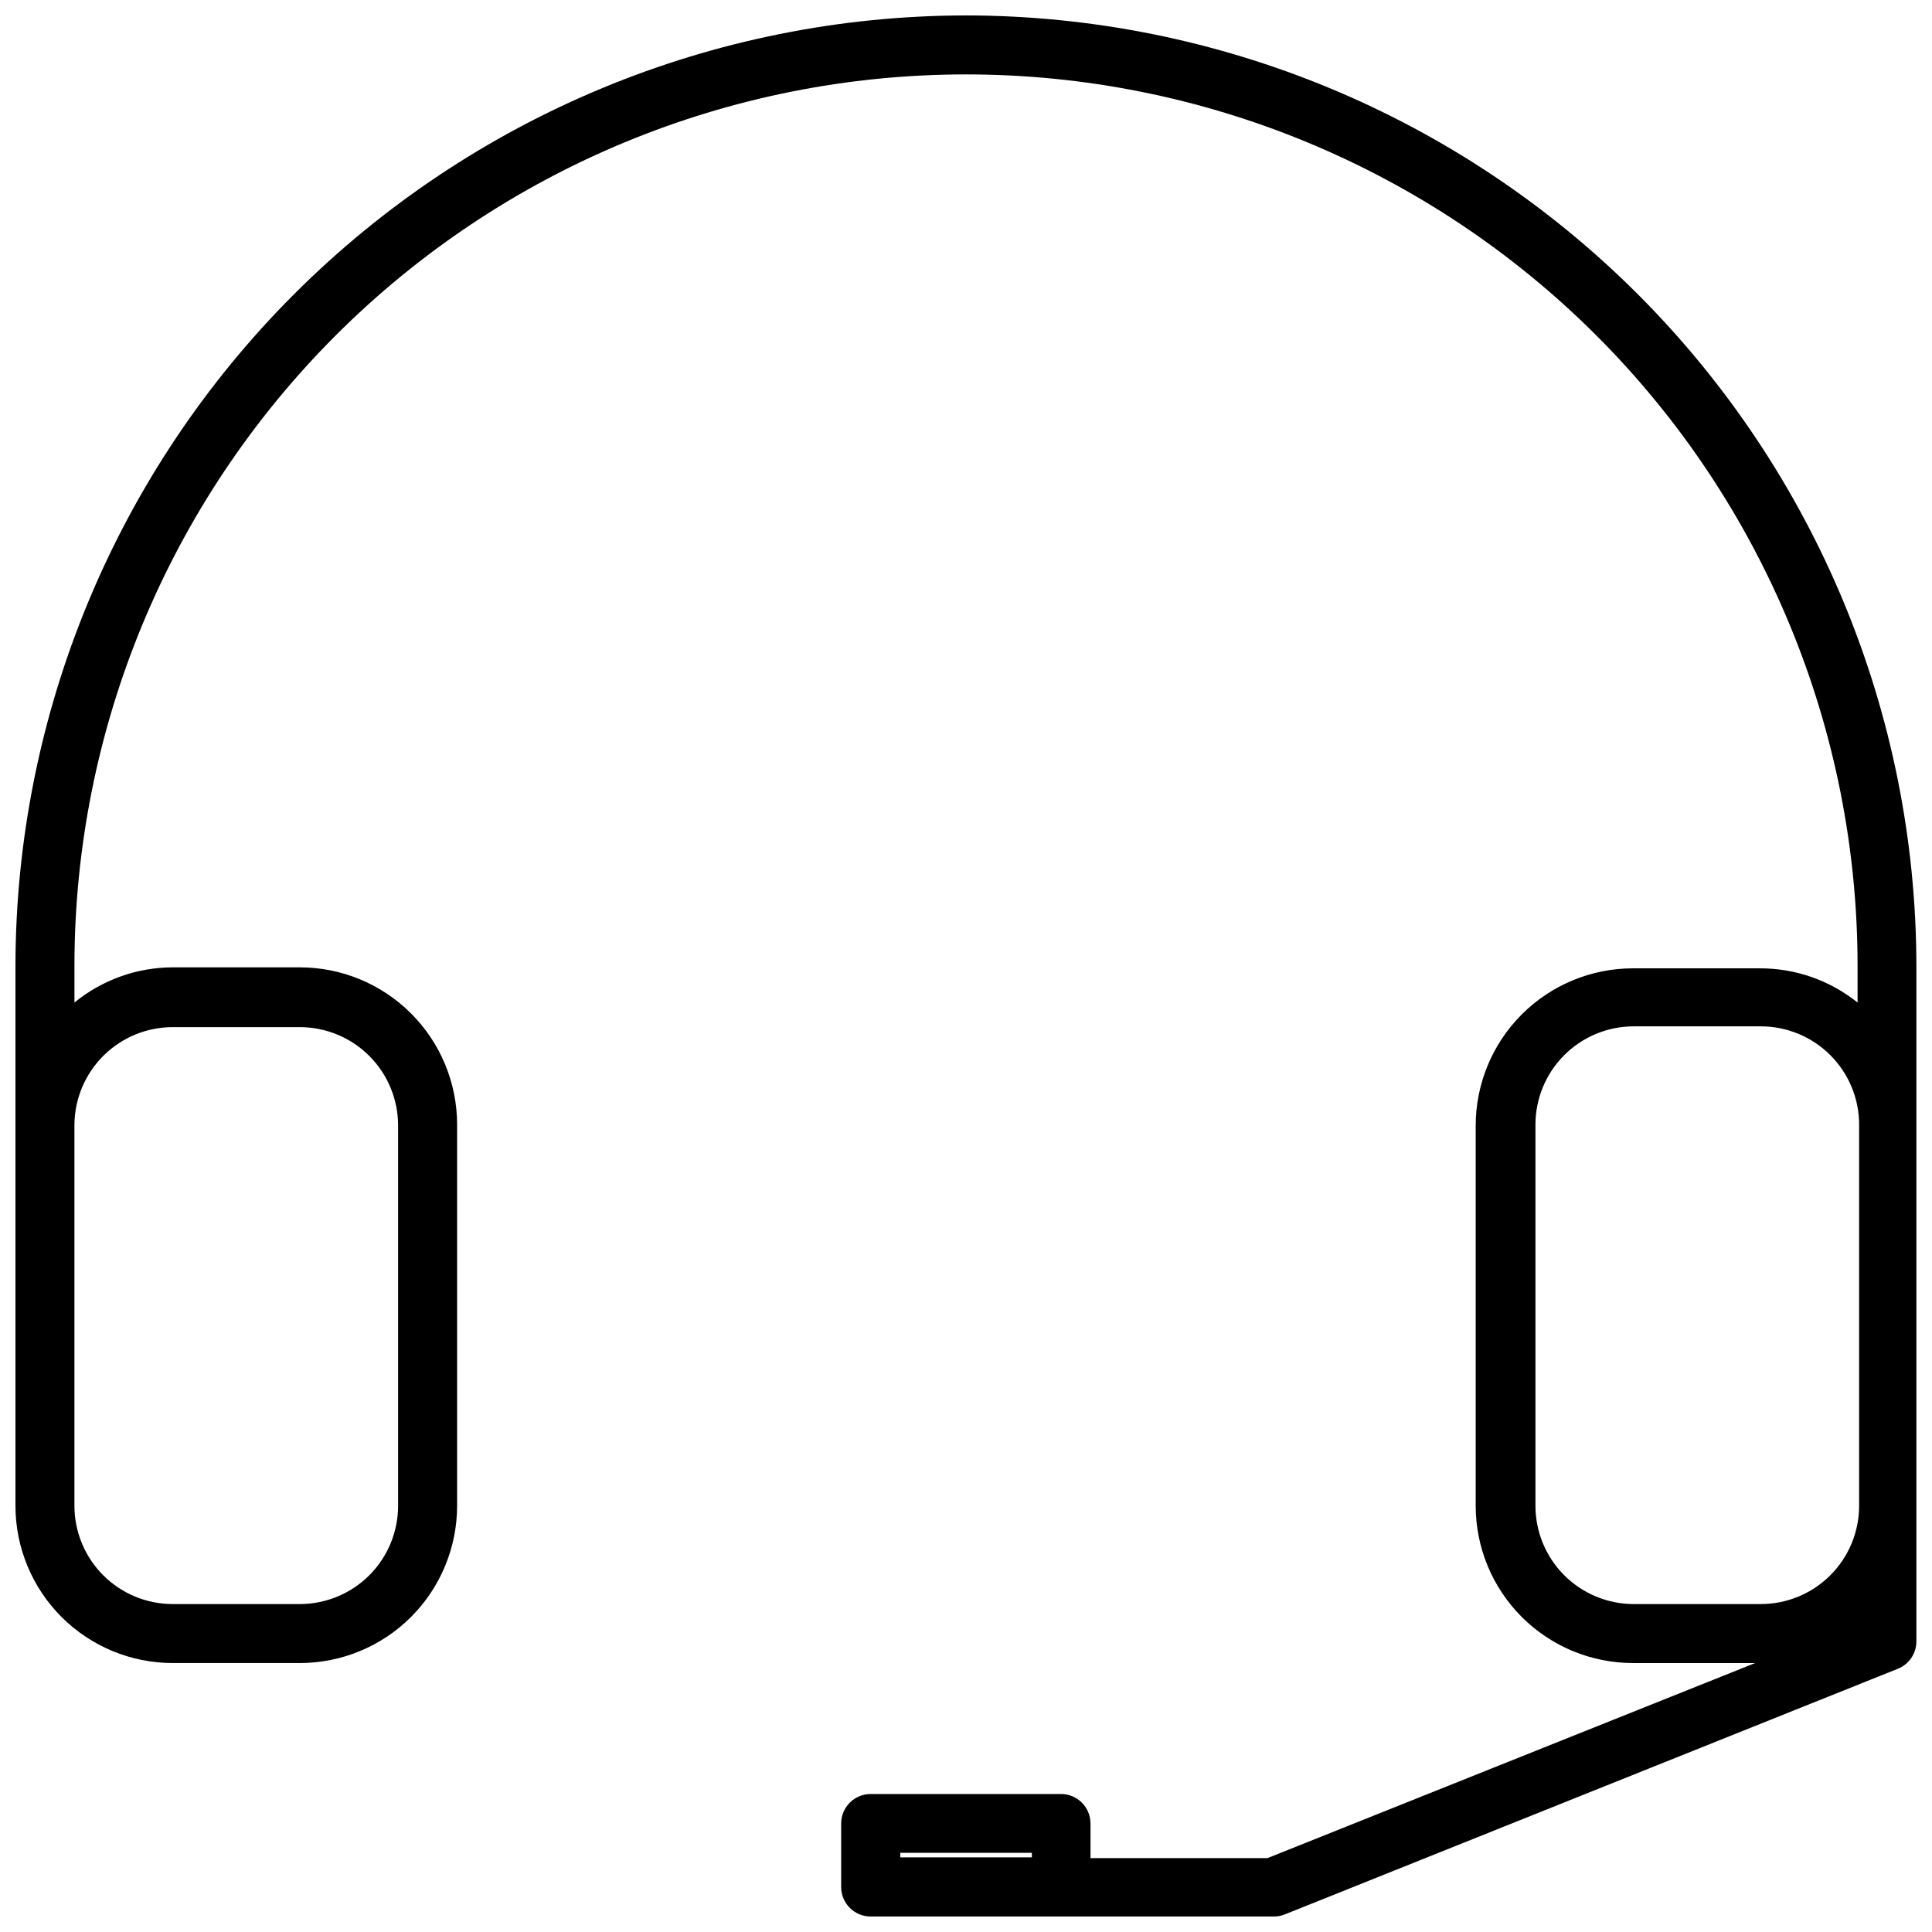 <?xml version="1.0" encoding="UTF-8"?>
<!-- The Best Svg Icon site in the world: iconSvg.co, Visit us! https://iconsvg.co -->
<svg width="800px" height="800px" version="1.1" viewBox="144 144 512 512" xmlns="http://www.w3.org/2000/svg">
 <defs>
  <clipPath id="a">
   <path d="m148.09 148.09h503.81v503.81h-503.81z"/>
  </clipPath>
 </defs>
 <g clip-path="url(#a)">
  <path d="m400 148.09c-66.789 0.07-130.82 26.633-178.05 73.855-47.223 47.227-73.785 111.26-73.855 178.05v143.04c0 11.059 4.391 21.66 12.211 29.48 7.816 7.816 18.422 12.207 29.477 12.207h33.664c11.059 0 21.66-4.391 29.48-12.207 7.816-7.82 12.211-18.422 12.211-29.48v-100.99c0-11.055-4.394-21.66-12.211-29.477-7.82-7.82-18.422-12.211-29.48-12.211h-33.664c-9.5 0.02-18.703 3.312-26.055 9.328v-9.691c0-62.664 24.895-122.76 69.203-167.07 44.309-44.309 104.41-69.203 167.07-69.203 62.66 0 122.76 24.895 167.07 69.203 44.312 44.309 69.203 104.41 69.203 167.07v9.691c-7.387-5.926-16.586-9.129-26.055-9.066h-33.457c-11.055 0-21.66 4.391-29.477 12.211-7.82 7.816-12.211 18.422-12.211 29.477v100.73c0 11.059 4.391 21.66 12.211 29.48 7.816 7.816 18.422 12.207 29.477 12.207h32.359l-129.23 51.695h-46.898v-9.172c0-4.316-3.5-7.816-7.816-7.816h-50.441c-4.32 0-7.82 3.5-7.82 7.816v16.832c0 4.316 3.5 7.816 7.82 7.816h106.88c1 0 1.992-0.195 2.918-0.574l162.43-65.086c2.957-1.188 4.894-4.055 4.898-7.242v-179c-0.07-66.781-26.625-130.8-73.84-178.03-47.215-47.223-111.23-73.793-178.01-73.875zm-210.22 268.11h33.664c6.91 0 13.539 2.746 18.426 7.633 4.887 4.887 7.629 11.516 7.629 18.426v100.78c0 6.91-2.742 13.539-7.629 18.426-4.887 4.887-11.516 7.629-18.426 7.629h-33.664c-6.91 0-13.535-2.742-18.422-7.629s-7.633-11.516-7.633-18.426v-100.99c0.055-6.871 2.824-13.445 7.707-18.289 4.879-4.84 11.473-7.559 18.348-7.559zm226.68 220.01-33.871 0.004v-1.199h34.863v1.199zm134.45-93.172v-100.99c0-6.91 2.746-13.535 7.633-18.422 4.887-4.887 11.516-7.633 18.426-7.633h33.664c6.91 0 13.535 2.746 18.422 7.633 4.887 4.887 7.633 11.512 7.633 18.422v100.99c0 6.91-2.746 13.539-7.633 18.426-4.887 4.887-11.512 7.629-18.422 7.629h-33.875c-6.871-0.055-13.445-2.824-18.289-7.703-4.84-4.883-7.559-11.477-7.559-18.352z"/>
 </g>
</svg>